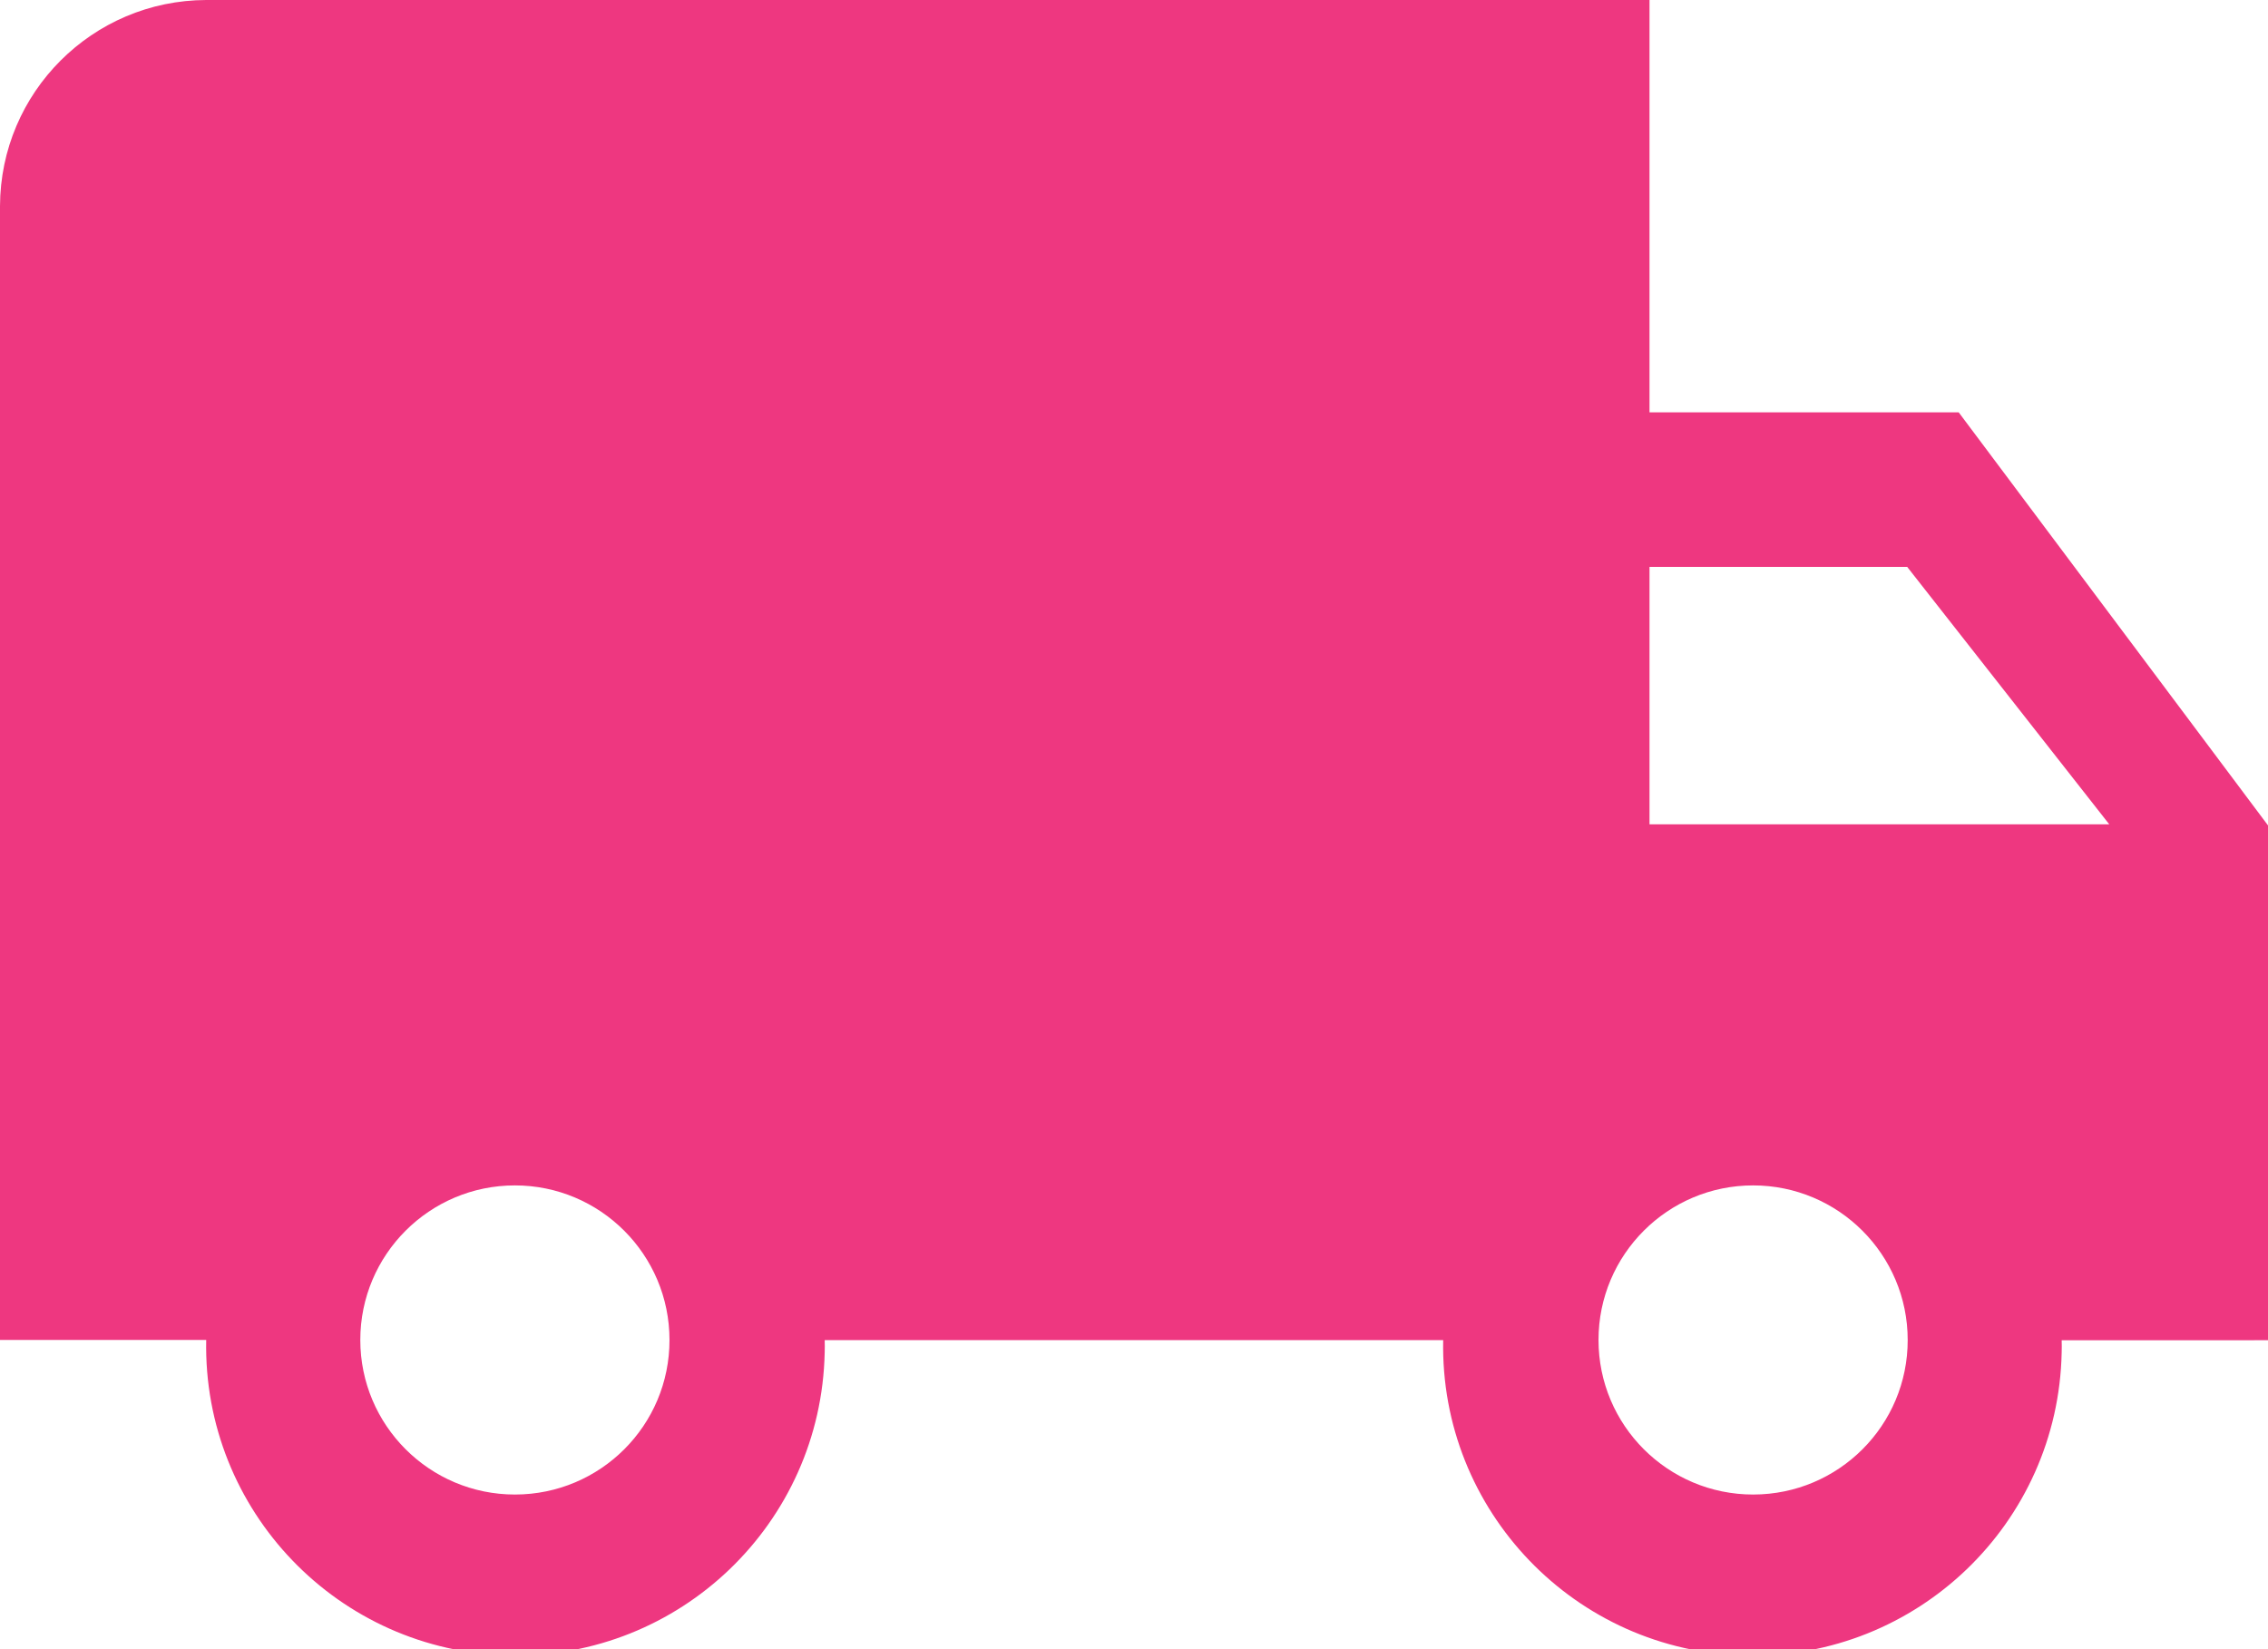 <?xml version="1.0" encoding="utf-8"?>
<!-- Generator: Adobe Illustrator 25.2.3, SVG Export Plug-In . SVG Version: 6.00 Build 0)  -->
<svg version="1.1" id="Capa_1" xmlns="http://www.w3.org/2000/svg" xmlns:xlink="http://www.w3.org/1999/xlink" x="0px" y="0px"
	 width="18.5px" height="13.455px" viewBox="0 0 18.5 13.455" enable-background="new 0 0 18.5 13.455" xml:space="preserve">
<g id="local_shipping-24px" transform="translate(-1 -4)">
	<path id="Trazado_1482" fill="#EE3780" d="M16.977,7.364h-2.522V4H2.682C1.754,4.003,1.003,4.754,1,5.682v9.25h1.682
		c-0.028,1.393,1.079,2.545,2.472,2.573c1.393,0.028,2.545-1.079,2.573-2.472c0.001-0.033,0.001-0.067,0-0.1h5.045
		c-0.028,1.393,1.079,2.545,2.472,2.573c1.393,0.028,2.545-1.079,2.573-2.472c0.001-0.033,0.001-0.067,0-0.1H19.5v-4.2L16.977,7.364
		z M5.2,16.193c-0.696,0-1.261-0.565-1.261-1.261c0-0.696,0.565-1.261,1.261-1.261s1.261,0.565,1.261,1.261l0,0
		c0.001,0.696-0.563,1.26-1.259,1.261C5.201,16.193,5.201,16.193,5.2,16.193z M16.557,8.625l1.648,2.1h-3.75v-2.1H16.557z
		 M15.3,16.193c-0.696,0-1.261-0.565-1.261-1.261c0-0.696,0.565-1.261,1.261-1.261c0.696,0,1.261,0.565,1.261,1.261
		c0.001,0.696-0.563,1.26-1.259,1.261C15.301,16.193,15.301,16.193,15.3,16.193z"/>
</g>
</svg>
